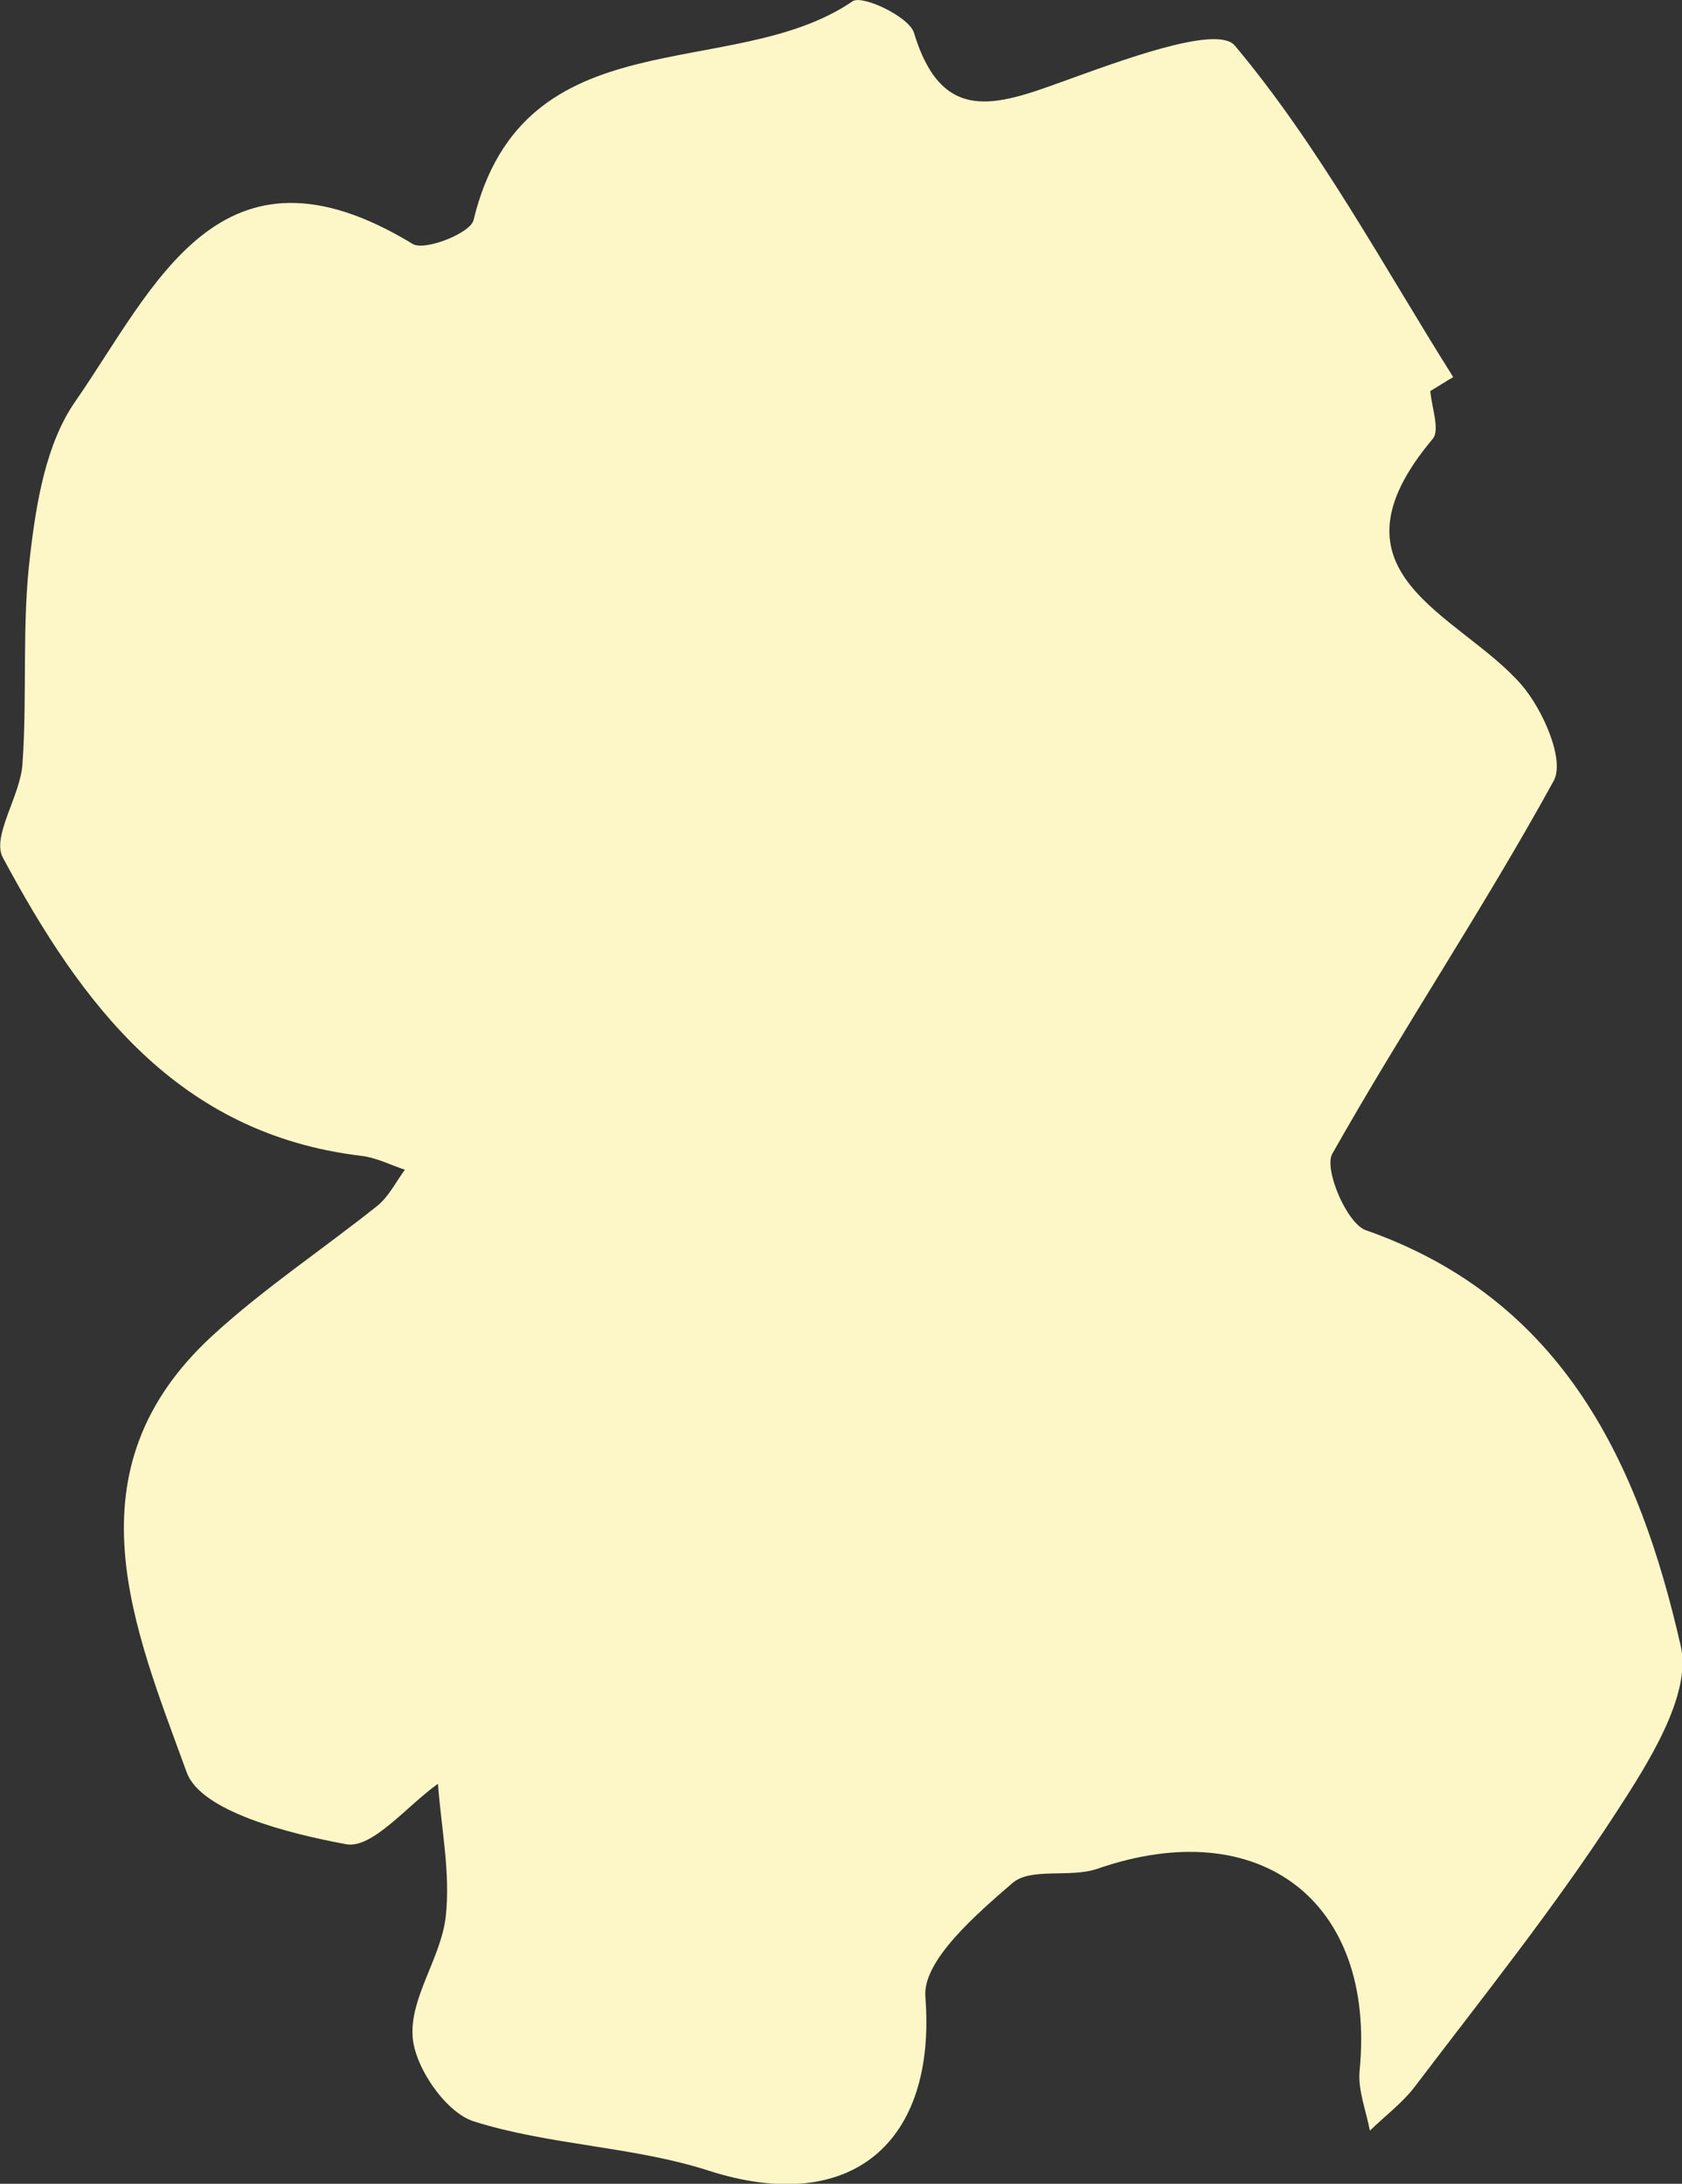 <?xml version="1.0" encoding="UTF-8"?> <!-- Generator: Adobe Illustrator 24.1.2, SVG Export Plug-In . SVG Version: 6.00 Build 0) --> <svg xmlns="http://www.w3.org/2000/svg" xmlns:xlink="http://www.w3.org/1999/xlink" id="Слой_1" x="0px" y="0px" viewBox="0 0 411.7 534.5" style="enable-background:new 0 0 411.7 534.5;" xml:space="preserve"><rect x="0" y="0" width="411.7" height="534.5" fill="#333333" stroke="none"/> <style type="text/css"> .st0{fill:#FDF7C8;} </style> <path class="st0" d="M88.4,282.9c3.6,0.4,7.1,2.2,10.7,3.4c-2.2,3-3.9,6.5-6.7,8.8C79,305.8,64.5,315.4,51.9,327 c-35.9,33.1-19,71.6-6.2,106.8c3.5,9.6,25,15,39.1,17.6c6.4,1.1,14.9-9.5,22.4-14.8c0.8,10.9,3.1,21.9,1.9,32.5 c-1.1,10-8.8,19.8-8.1,29.4c0.5,7.5,8.1,18.5,14.9,20.7c18.6,5.9,39,6.1,57.6,12.1c34.6,11.1,55.8-6.6,53-42.6 c-0.7-8.8,12.4-20.1,21.3-27.8c4.5-3.9,14.1-1.2,20.8-3.5c39.8-13.8,68.2,8,64.2,49.3c-0.5,4.8,1.6,9.9,2.5,14.8 c3.7-3.6,8-6.8,11.1-10.9c16.7-22,34-43.6,49-66.7c8-12.3,18.7-29,16-41c-10.1-44.4-28.6-84.8-77.1-101.8 c-4.6-1.6-10.3-14.9-8.2-18.7c17.4-30.8,37.2-60.3,54.2-91.3c2.8-5.1-2.7-17.5-7.9-23.5c-15.2-17.5-49.7-26.9-21.7-60.2 c1.8-2.2-0.3-7.7-0.6-11.7c1.9-1.1,3.7-2.3,5.6-3.4c-17.3-27.5-32.8-56.5-53.5-81.2C297.7,6,273.9,15,260,20 c-16.3,5.9-29.5,10.5-36.3-12c-1.2-3.9-12.6-9.3-15-7.7c-29.5,20.2-80.6,3.1-92.8,53.6c-0.8,3.2-12,7.6-14.9,5.8 C53.8,31,37.9,70.2,18.4,98.3c-7.1,10.2-9.5,24.6-11,37.4c-2.1,16.9-0.7,34.2-1.9,51.3c-0.5,7.8-7.6,17.7-4.8,22.9 C19.9,245.7,43.4,277.5,88.4,282.9"></path> </svg> 